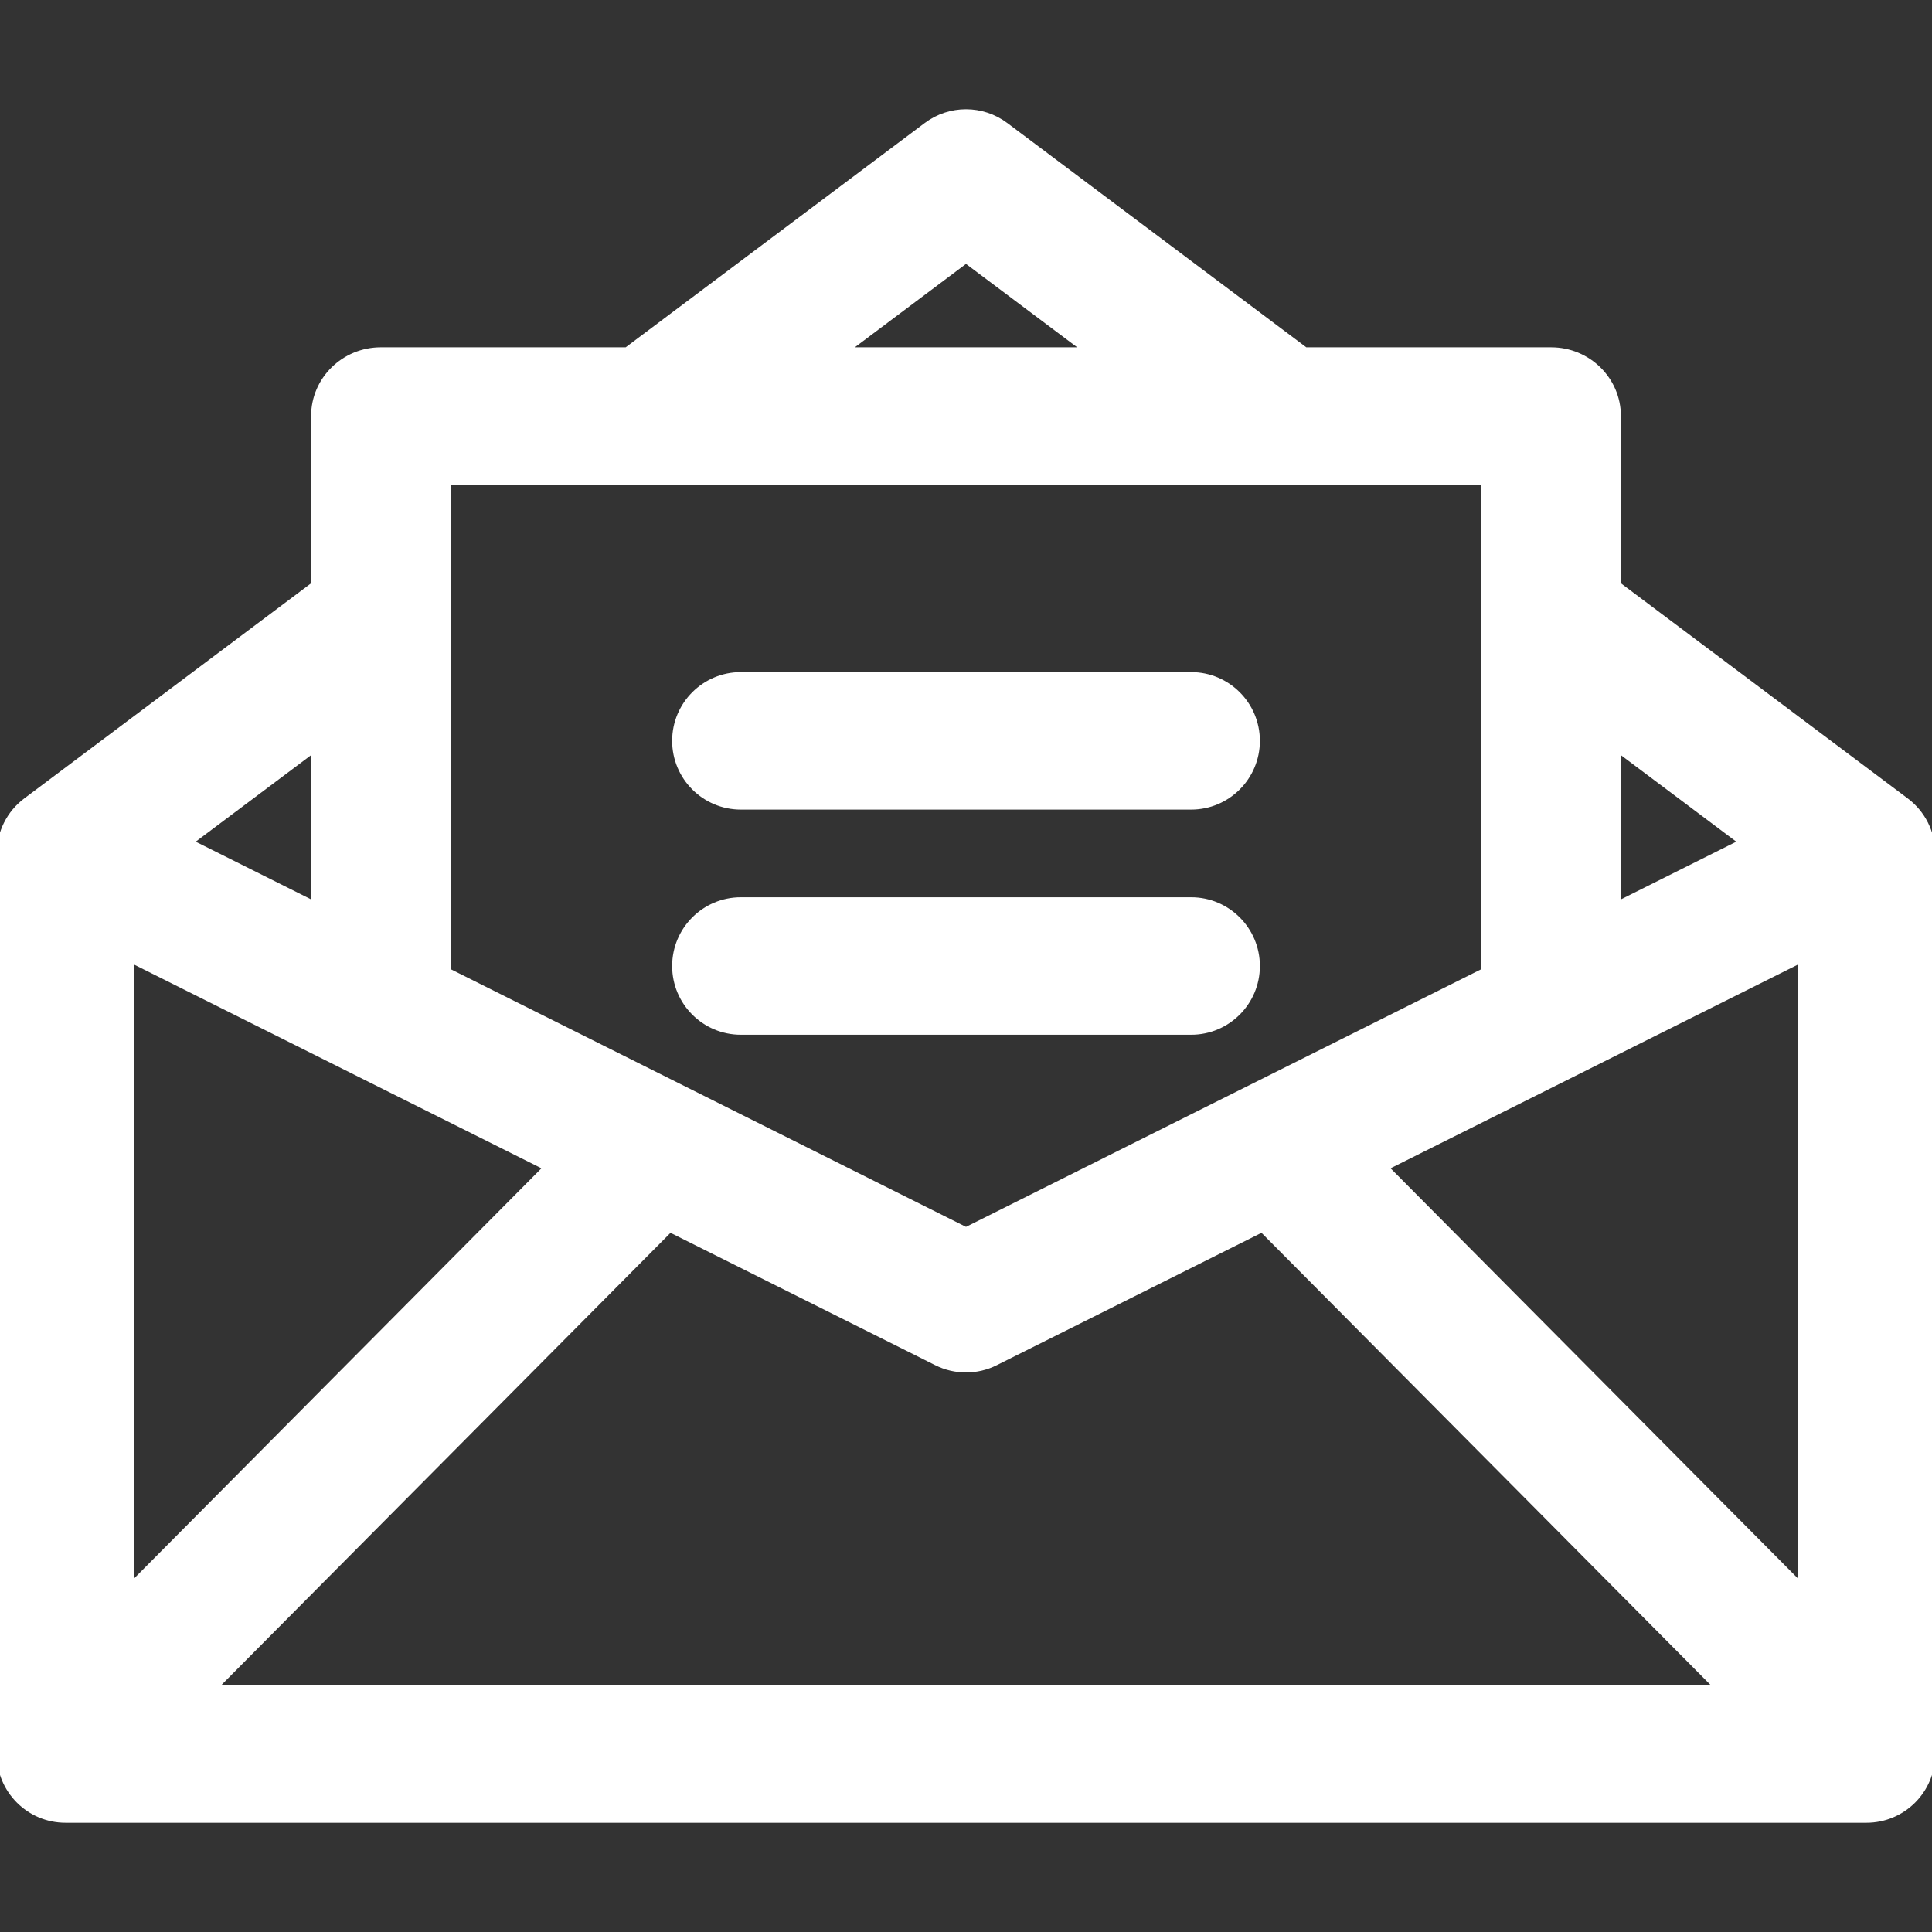 <!DOCTYPE svg PUBLIC "-//W3C//DTD SVG 1.1//EN" "http://www.w3.org/Graphics/SVG/1.1/DTD/svg11.dtd">
<!-- Uploaded to: SVG Repo, www.svgrepo.com, Transformed by: SVG Repo Mixer Tools -->
<svg fill="#ffffff" height="800px" width="800px" version="1.1" id="Capa_1" xmlns="http://www.w3.org/2000/svg" xmlns:xlink="http://www.w3.org/1999/xlink" viewBox="0 0 297 297" xml:space="preserve" stroke="#ffffff">
<rect x="0" y="0" width="297" height="297" fill="#333333" stroke="none"/>
<g id="SVGRepo_bgCarrier" stroke-width="0"/>
<g id="SVGRepo_tracerCarrier" stroke-linecap="round" stroke-linejoin="round"/>
<g id="SVGRepo_iconCarrier"> <g> <path d="M292.973,123.141l-44.298-33.228V63.958c0-5.56-4.577-10.067-10.223-10.067h-37.804l-46.107-34.585 c-3.579-2.684-8.503-2.684-12.082,0L96.352,53.89H58.548c-5.646,0-10.223,4.508-10.223,10.067v25.956L4.027,123.141 C1.491,125.043,0,128.027,0,131.196v138.443c0,5.561,4.508,10.068,10.067,10.068h276.865c5.56,0,10.067-4.508,10.067-10.068 V131.196C297,128.027,295.509,125.043,292.973,123.141z M20.136,147.486l63.94,31.972l-63.94,64.381V147.486z M102.975,188.909 l41.022,20.512c1.418,0.709,2.96,1.063,4.503,1.063s3.085-0.354,4.503-1.063l41.023-20.512l70.182,70.663H32.793L102.975,188.909z M212.924,179.458l63.941-31.972v96.353L212.924,179.458z M267.86,129.475l-19.186,9.594v-23.984L267.86,129.475z M148.5,39.945 l18.591,13.945h-37.182L148.5,39.945z M228.231,74.025v75.266L148.5,189.159L68.769,149.29V74.025H228.231z M48.325,139.069 l-19.186-9.594l19.186-14.391V139.069z"/> <path d="M113.894,123.955h69.216c5.559,0,10.067-4.508,10.067-10.068c0-5.56-4.508-10.067-10.067-10.067h-69.216 c-5.56,0-10.067,4.508-10.067,10.067C103.826,119.447,108.334,123.955,113.894,123.955z"/> <path d="M113.894,158.567h69.216c5.559,0,10.067-4.508,10.067-10.067s-4.508-10.067-10.067-10.067h-69.216 c-5.56,0-10.067,4.508-10.067,10.067S108.334,158.567,113.894,158.567z"/> </g> </g>
</svg>